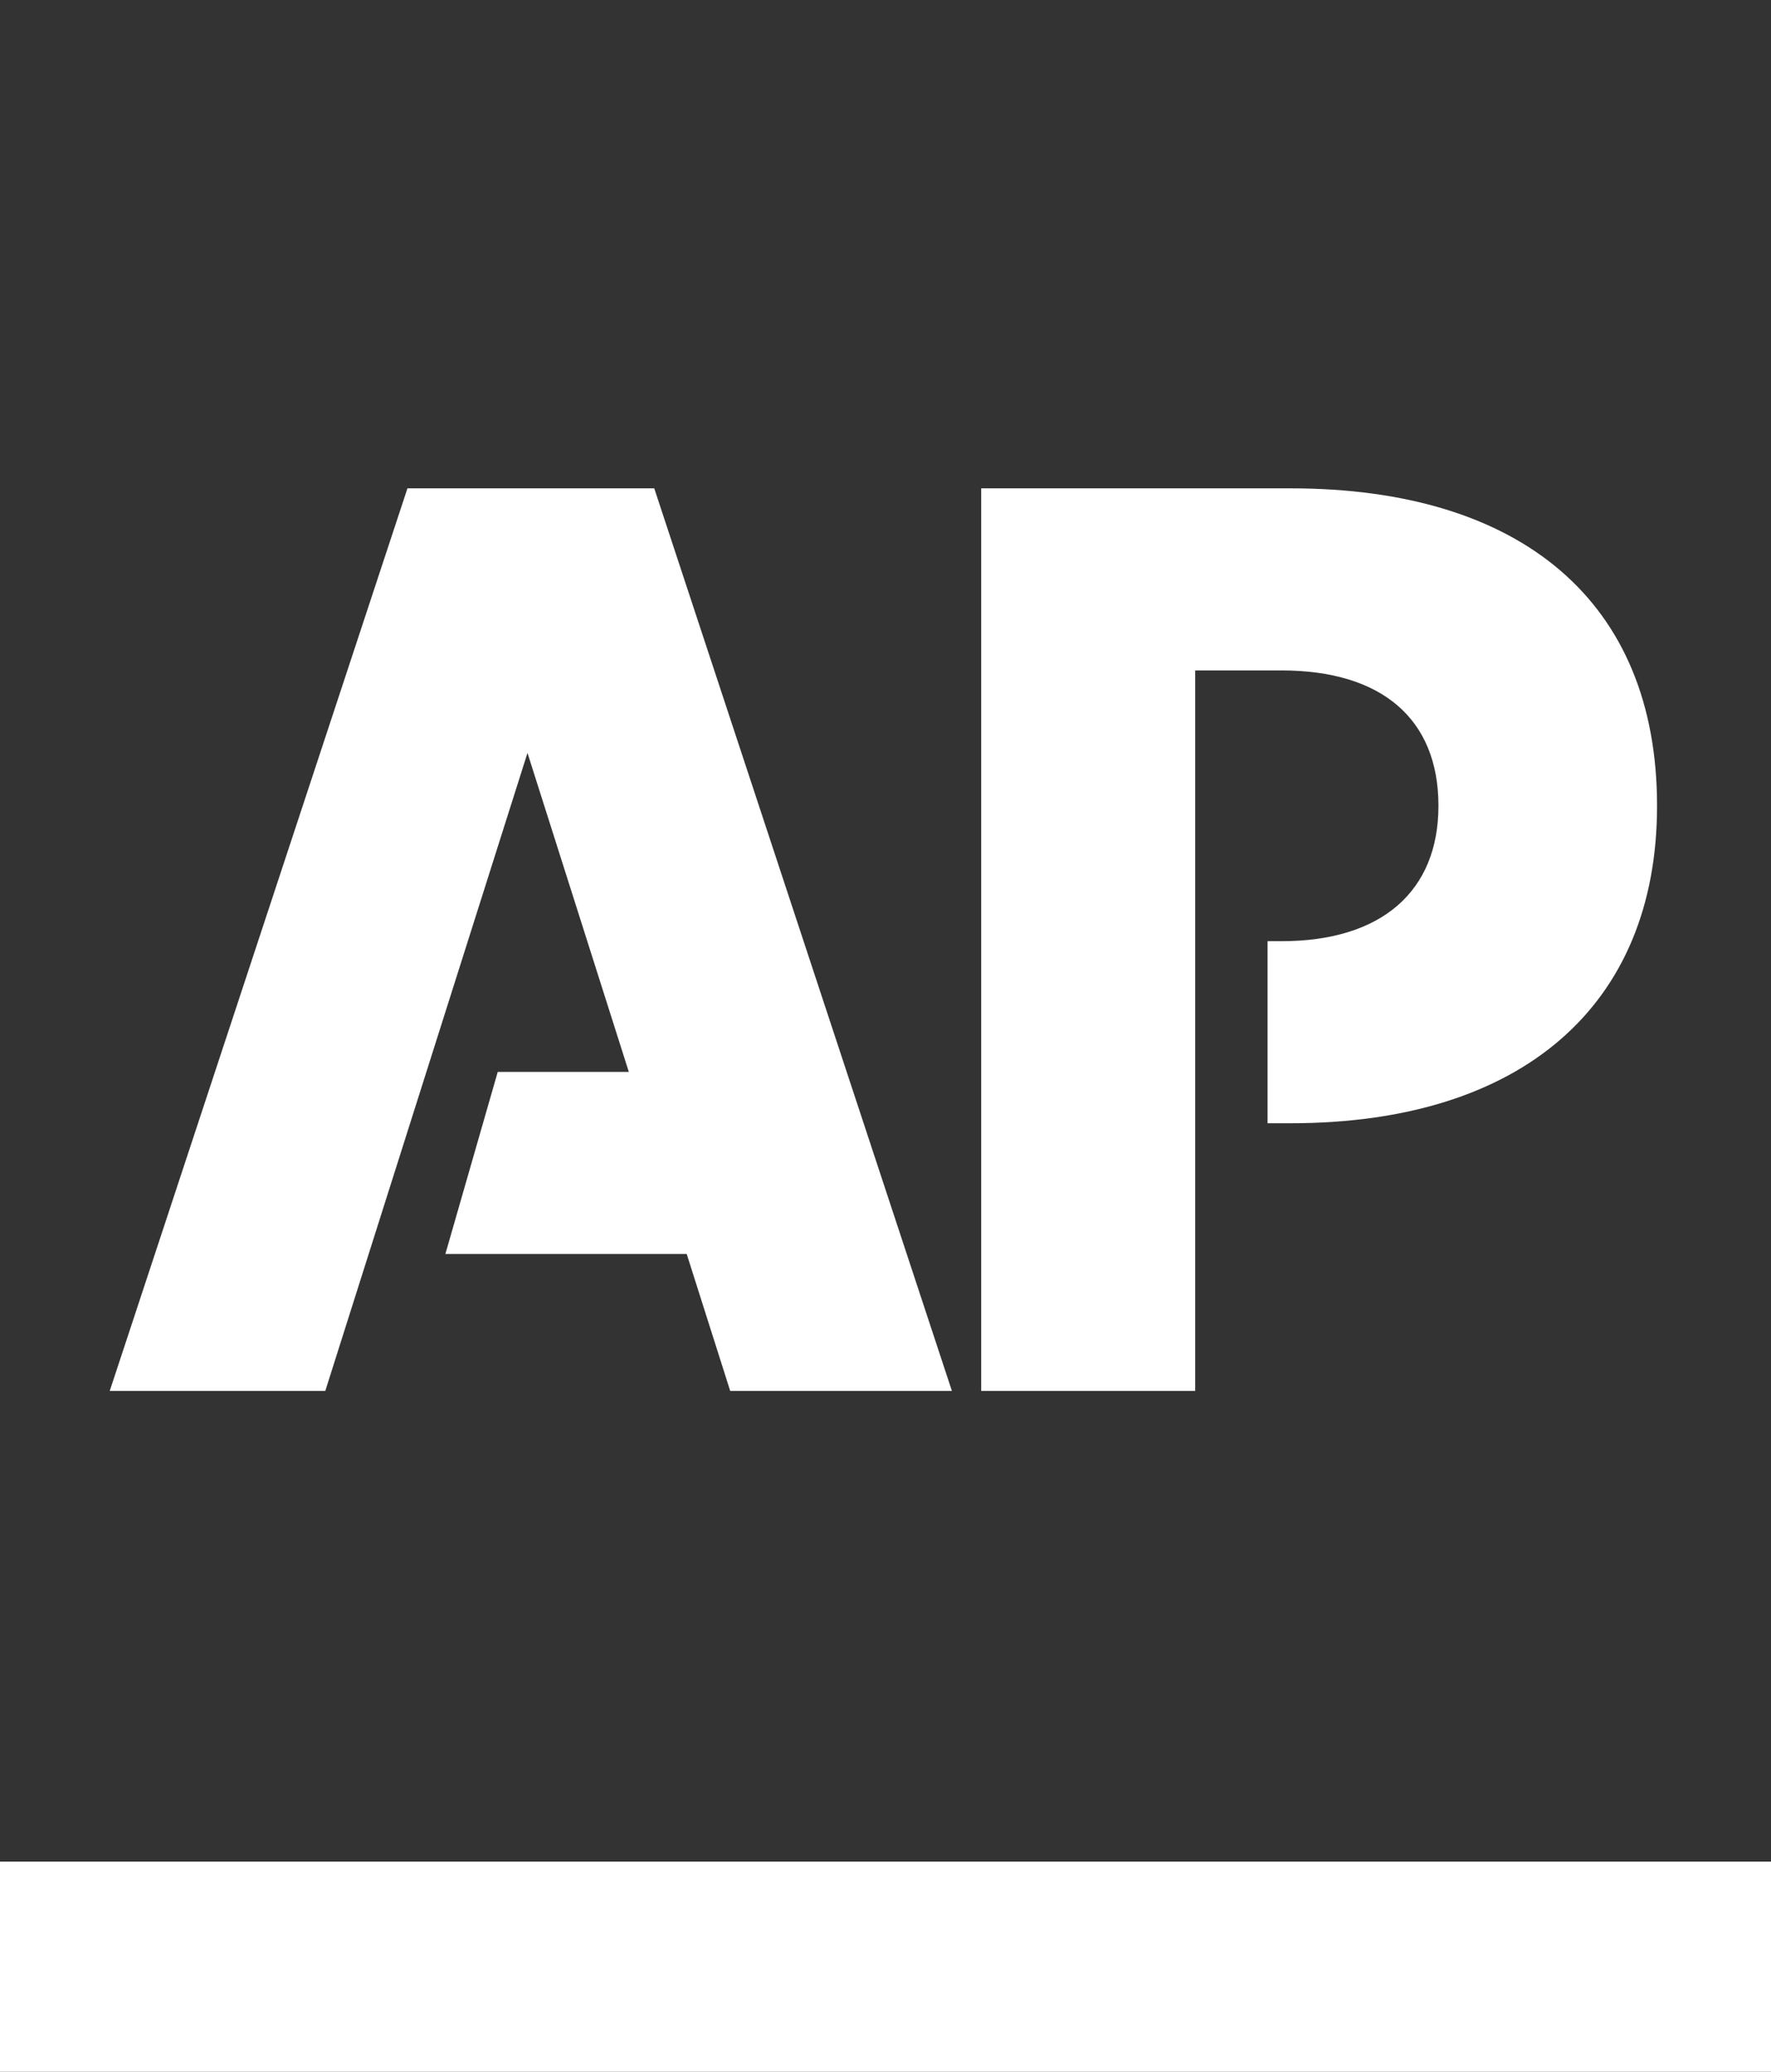 <svg xmlns="http://www.w3.org/2000/svg" width="59" height="69" viewBox="0 0 59 69" fill="none"><rect x="0" y="0" width="59" height="69" fill="#333333" stroke="none"/><path fill-rule="evenodd" clip-rule="evenodd" d="M13.574 16.264L3.656 46.323H10.837L17.573 25.076L20.949 35.699H16.582L14.838 41.762H22.877L24.326 46.323H31.712L21.796 16.264H13.574Z" fill="white"></path><path fill-rule="evenodd" clip-rule="evenodd" d="M42.997 16.264H32.688V46.323H39.817V22.328H42.69C46.023 22.328 47.921 23.934 47.921 26.837C47.921 29.687 46.023 31.346 42.69 31.346H42.228V37.409H42.997C50.69 37.409 55.204 33.496 55.204 26.837C55.204 20.047 50.69 16.264 42.997 16.264Z" fill="white"></path><rect y="62" width="59" height="7" fill="white"></rect></svg>